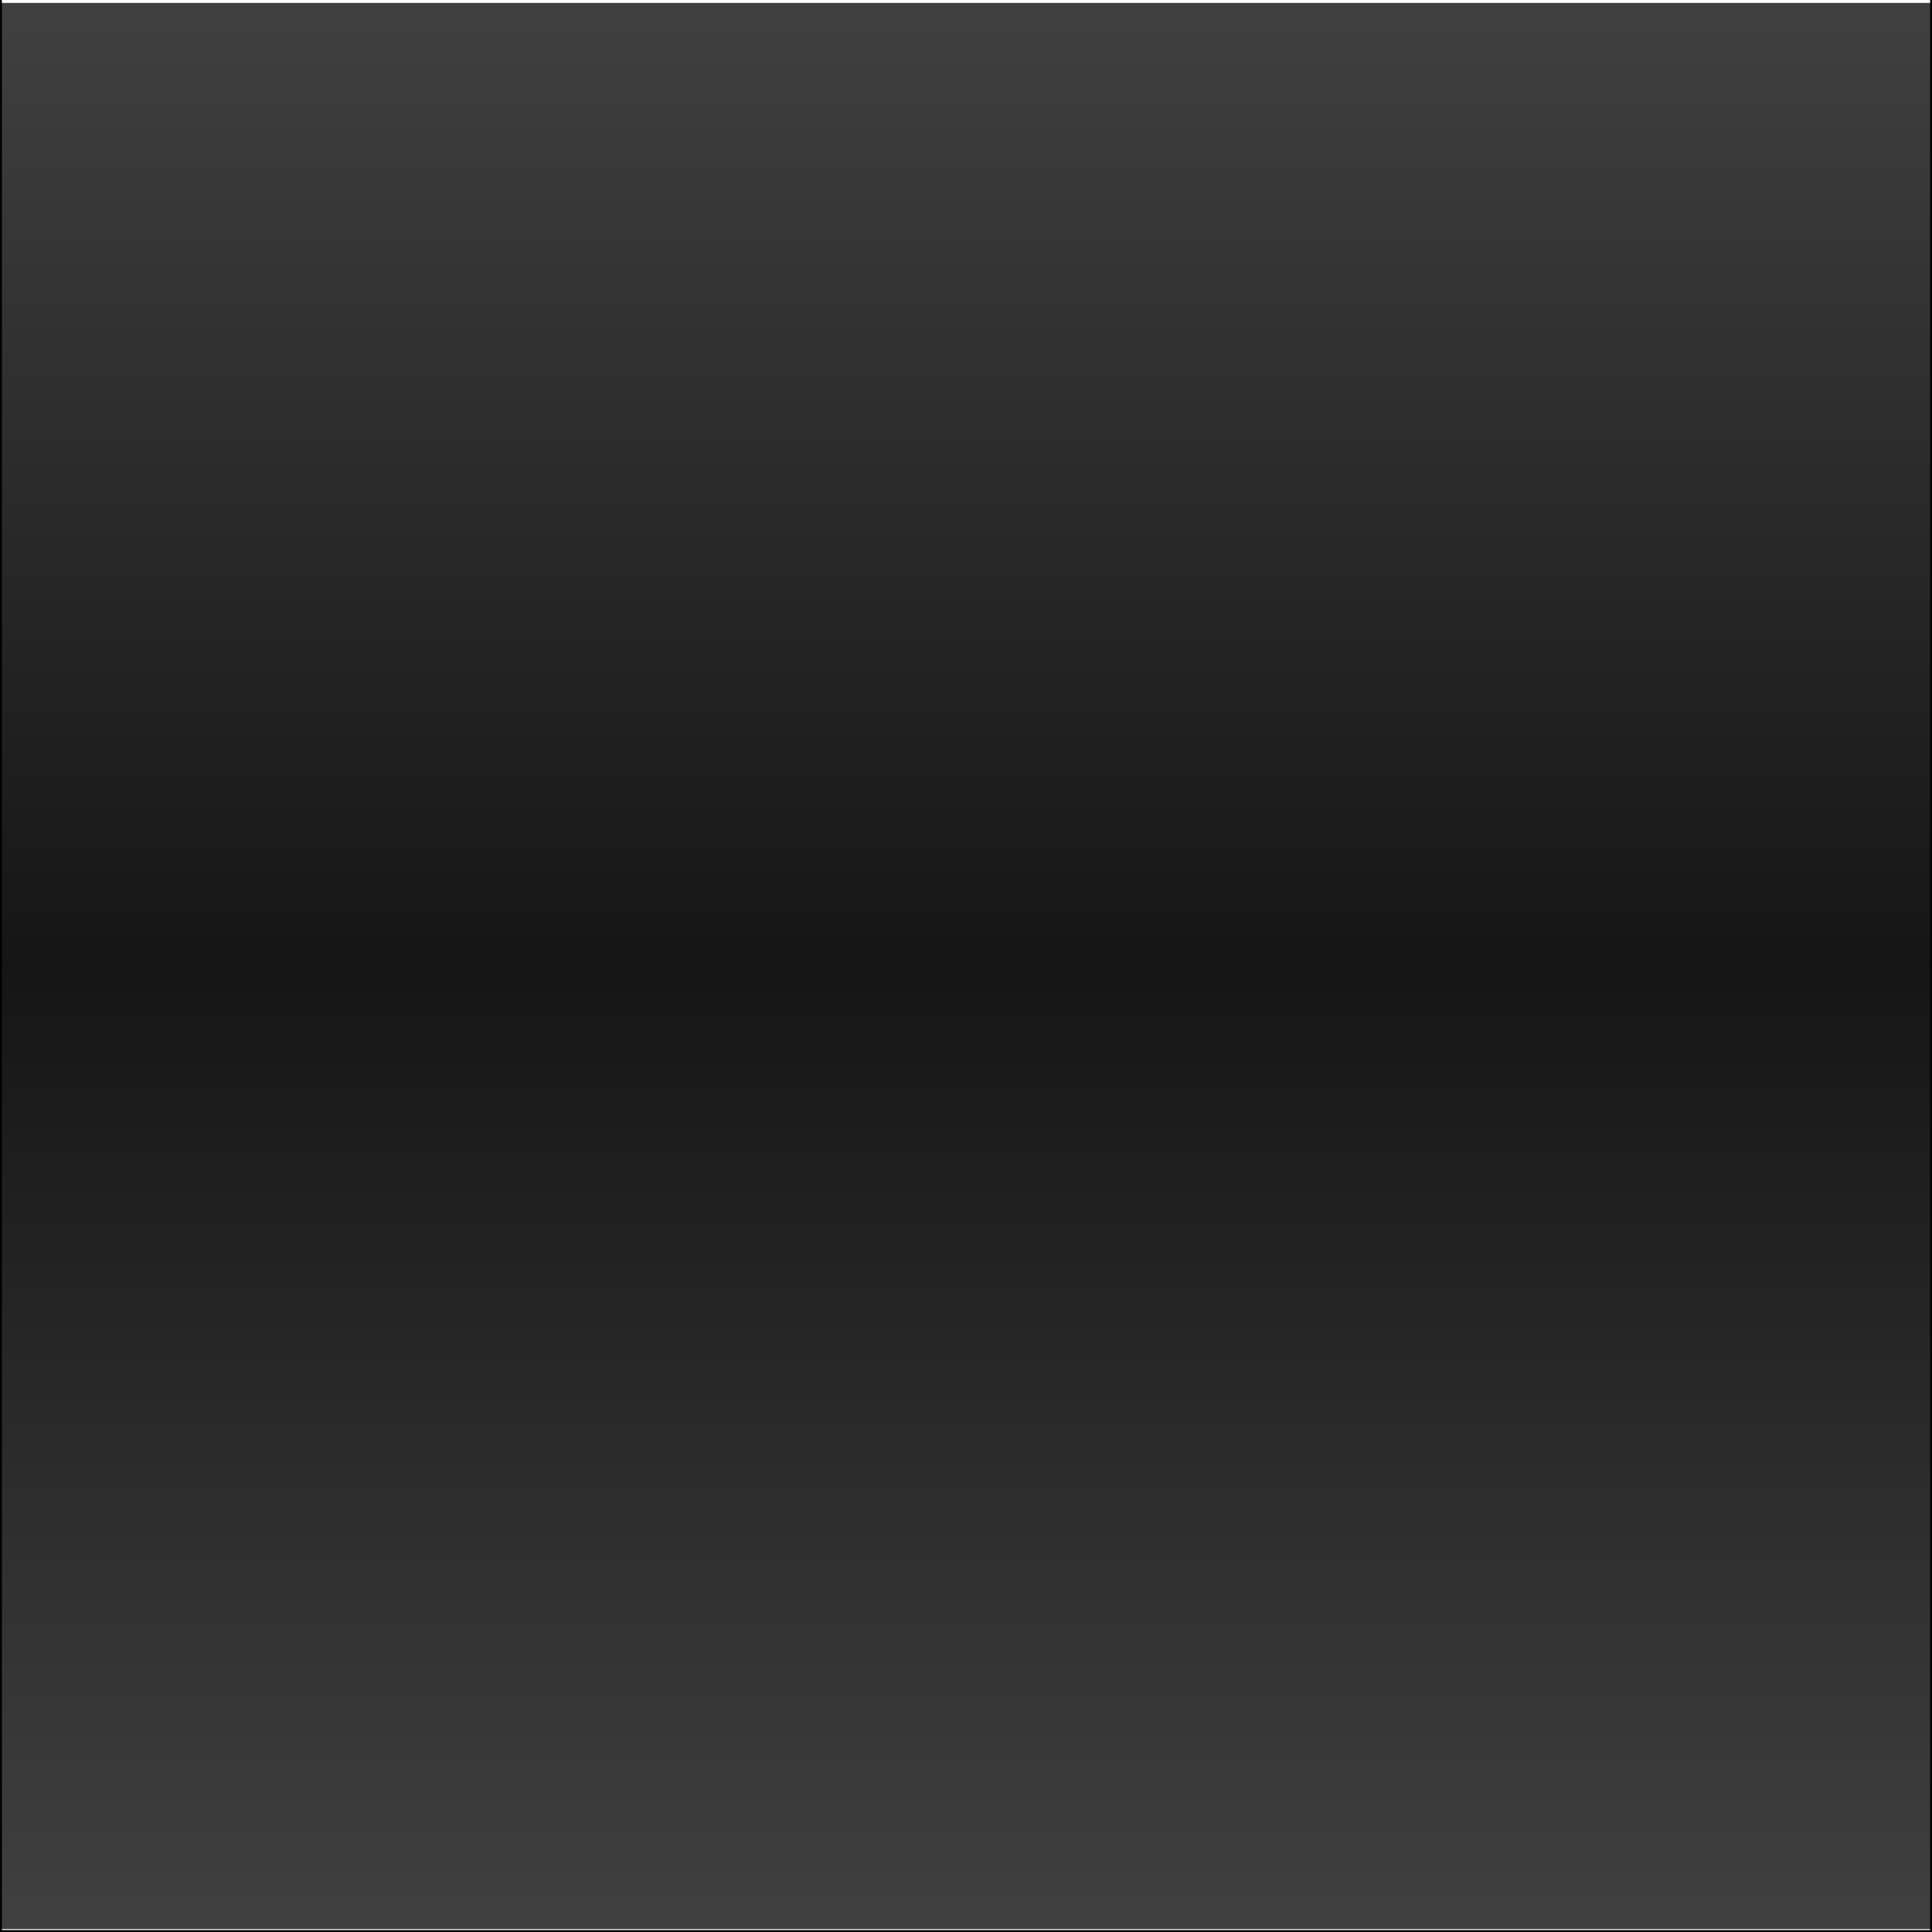 <?xml version="1.0" encoding="UTF-8" standalone="no"?>
<!-- Created with Inkscape (http://www.inkscape.org/) -->

<svg
   xmlns:dc="http://purl.org/dc/elements/1.1/"
   xmlns:cc="http://creativecommons.org/ns#"
   xmlns:rdf="http://www.w3.org/1999/02/22-rdf-syntax-ns#"
   xmlns:svg="http://www.w3.org/2000/svg"
   xmlns="http://www.w3.org/2000/svg"
   xmlns:xlink="http://www.w3.org/1999/xlink"
   xmlns:sodipodi="http://sodipodi.sourceforge.net/DTD/sodipodi-0.dtd"
   xmlns:inkscape="http://www.inkscape.org/namespaces/inkscape"
   id="svg2"
   version="1.1"
   inkscape:version="0.92.3 (2405546, 2018-03-11)"
   width="1024"
   height="1024"
   sodipodi:docname="resource1024.svg"
   inkscape:export-filename="/home/olaf/src/cinelerra-gg/cin5/cinelerra-5.1/plugins/theme_neophyte/data/resource1024.png"
   inkscape:export-xdpi="96"
   inkscape:export-ydpi="96">
  <defs
     id="defs6">
    <inkscape:perspective
       sodipodi:type="inkscape:persp3d"
       inkscape:vp_x="0 : 0.5 : 1"
       inkscape:vp_y="0 : 1000 : 0"
       inkscape:vp_z="1 : 0.5 : 1"
       inkscape:persp3d-origin="0.5 : 0.33333333 : 1"
       id="perspective10" />
    <inkscape:perspective
       id="perspective3605"
       inkscape:persp3d-origin="0.5 : 0.33333333 : 1"
       inkscape:vp_z="1 : 0.5 : 1"
       inkscape:vp_y="0 : 1000 : 0"
       inkscape:vp_x="0 : 0.5 : 1"
       sodipodi:type="inkscape:persp3d" />
    <inkscape:perspective
       id="perspective2836"
       inkscape:persp3d-origin="0.5 : 0.33333333 : 1"
       inkscape:vp_z="1 : 0.5 : 1"
       inkscape:vp_y="0 : 1000 : 0"
       inkscape:vp_x="0 : 0.5 : 1"
       sodipodi:type="inkscape:persp3d" />
    <linearGradient
       id="linearGradient3603">
      <stop
         style="stop-color:#4d4d4d;stop-opacity:1;"
         offset="0"
         id="stop3605" />
      <stop
         style="stop-color:#000000;stop-opacity:1;"
         offset="1"
         id="stop3607" />
    </linearGradient>
    <linearGradient
       inkscape:collect="always"
       xlink:href="#linearGradient3603"
       id="linearGradient2868"
       gradientUnits="userSpaceOnUse"
       gradientTransform="matrix(32,0,0,32,-607.776,-30.805)"
       x1="-22.661"
       y1="0.153"
       x2="-22.661"
       y2="32.217" />
    <linearGradient
       inkscape:collect="always"
       xlink:href="#linearGradient1817"
       id="linearGradient2868-05"
       gradientUnits="userSpaceOnUse"
       gradientTransform="matrix(2,0,0,1,77.322,-0.057)"
       x1="-22.661"
       y1="0.153"
       x2="-22.661"
       y2="32.217" />
    <linearGradient
       id="linearGradient1817">
      <stop
         id="stop1852"
         offset="0"
         style="stop-color:#404040;stop-opacity:1" />
      <stop
         id="stop1854"
         offset="1"
         style="stop-color:#151515;stop-opacity:1" />
    </linearGradient>
    <linearGradient
       inkscape:collect="always"
       xlink:href="#linearGradient1817"
       id="linearGradient2868-0"
       gradientUnits="userSpaceOnUse"
       gradientTransform="matrix(2,0,0,1,77.322,-64.057)"
       x1="-22.661"
       y1="0.153"
       x2="-22.661"
       y2="32.217" />
  </defs>
  <sodipodi:namedview
     pagecolor="#ffffff"
     bordercolor="#666666"
     borderopacity="1"
     objecttolerance="10"
     gridtolerance="10"
     guidetolerance="10"
     inkscape:pageopacity="0"
     inkscape:pageshadow="2"
     inkscape:window-width="1280"
     inkscape:window-height="721"
     id="namedview4"
     showgrid="false"
     inkscape:zoom="0.87697814"
     inkscape:cx="512"
     inkscape:cy="512"
     inkscape:window-x="0"
     inkscape:window-y="27"
     inkscape:window-maximized="1"
     inkscape:current-layer="svg2"
     showguides="true"
     inkscape:guide-bbox="true"
     inkscape:showpageshadow="false" />
  <rect
     style="fill:url(#linearGradient2868);fill-opacity:1;stroke:none"
     id="rect2818"
     width="1024"
     height="1024"
     x="-1844.928"
     y="-25.924" />
  <rect
     transform="scale(-1,1)"
     y="-25.924"
     x="820.928"
     height="1024"
     width="2"
     id="rect3613"
     style="fill:#333333;fill-opacity:1;stroke:none" />
  <rect
     style="fill:#333333;fill-opacity:1;stroke:none"
     id="rect3615"
     width="2"
     height="1024"
     x="996.076"
     y="-1844.928"
     transform="matrix(0,1,1,0,0,0)" />
  <rect
     y="-25.924"
     x="-1844.928"
     height="1024"
     width="2"
     id="rect2829"
     style="fill:#989898;fill-opacity:1;stroke:none" />
  <rect
     style="fill:#989898;fill-opacity:1;stroke:none"
     id="rect3611"
     width="2"
     height="1024"
     x="23.924"
     y="820.928"
     transform="matrix(0,-1,-1,0,0,0)" />
  <g
     transform="matrix(16,0,0,16,6.7016592e-5,0.001)"
     id="g905">
    <rect
       y="0.096"
       x="3.8146973e-06"
       height="32"
       width="64"
       id="rect2818-6"
       style="fill:url(#linearGradient2868-05);fill-opacity:1;stroke:none;stroke-width:0.707" />
    <rect
       transform="scale(1,-1)"
       y="-63.904"
       x="-3.8146973e-06"
       height="32"
       width="64"
       id="rect2818-22"
       style="fill:url(#linearGradient2868-0);fill-opacity:1;stroke:none;stroke-width:0.707" />
  </g>
  <rect
     transform="scale(-1,1)"
     y="0"
     x="-1024"
     height="1024"
     width="1"
     id="rect3613-6"
     style="fill:#000000;fill-opacity:1;stroke:none;stroke-width:4" />
  <rect
     style="fill:#000000;fill-opacity:1;stroke:none;stroke-width:4"
     id="rect3615-4"
     width="1"
     height="1024"
     x="1023"
     y="0"
     transform="matrix(0,1,1,0,0,0)" />
  <rect
     y="0"
     x="0"
     height="1024"
     width="1"
     id="rect2829-0"
     style="fill:#000000;fill-opacity:1;stroke:none;stroke-width:4" />
  <rect
     style="fill:#474747;fill-opacity:1;stroke:none;stroke-width:4"
     id="rect3611-0"
     width="1"
     height="1024"
     x="57.154"
     y="-1024"
     transform="matrix(0,-1,-1,0,0,0)" />
</svg>
